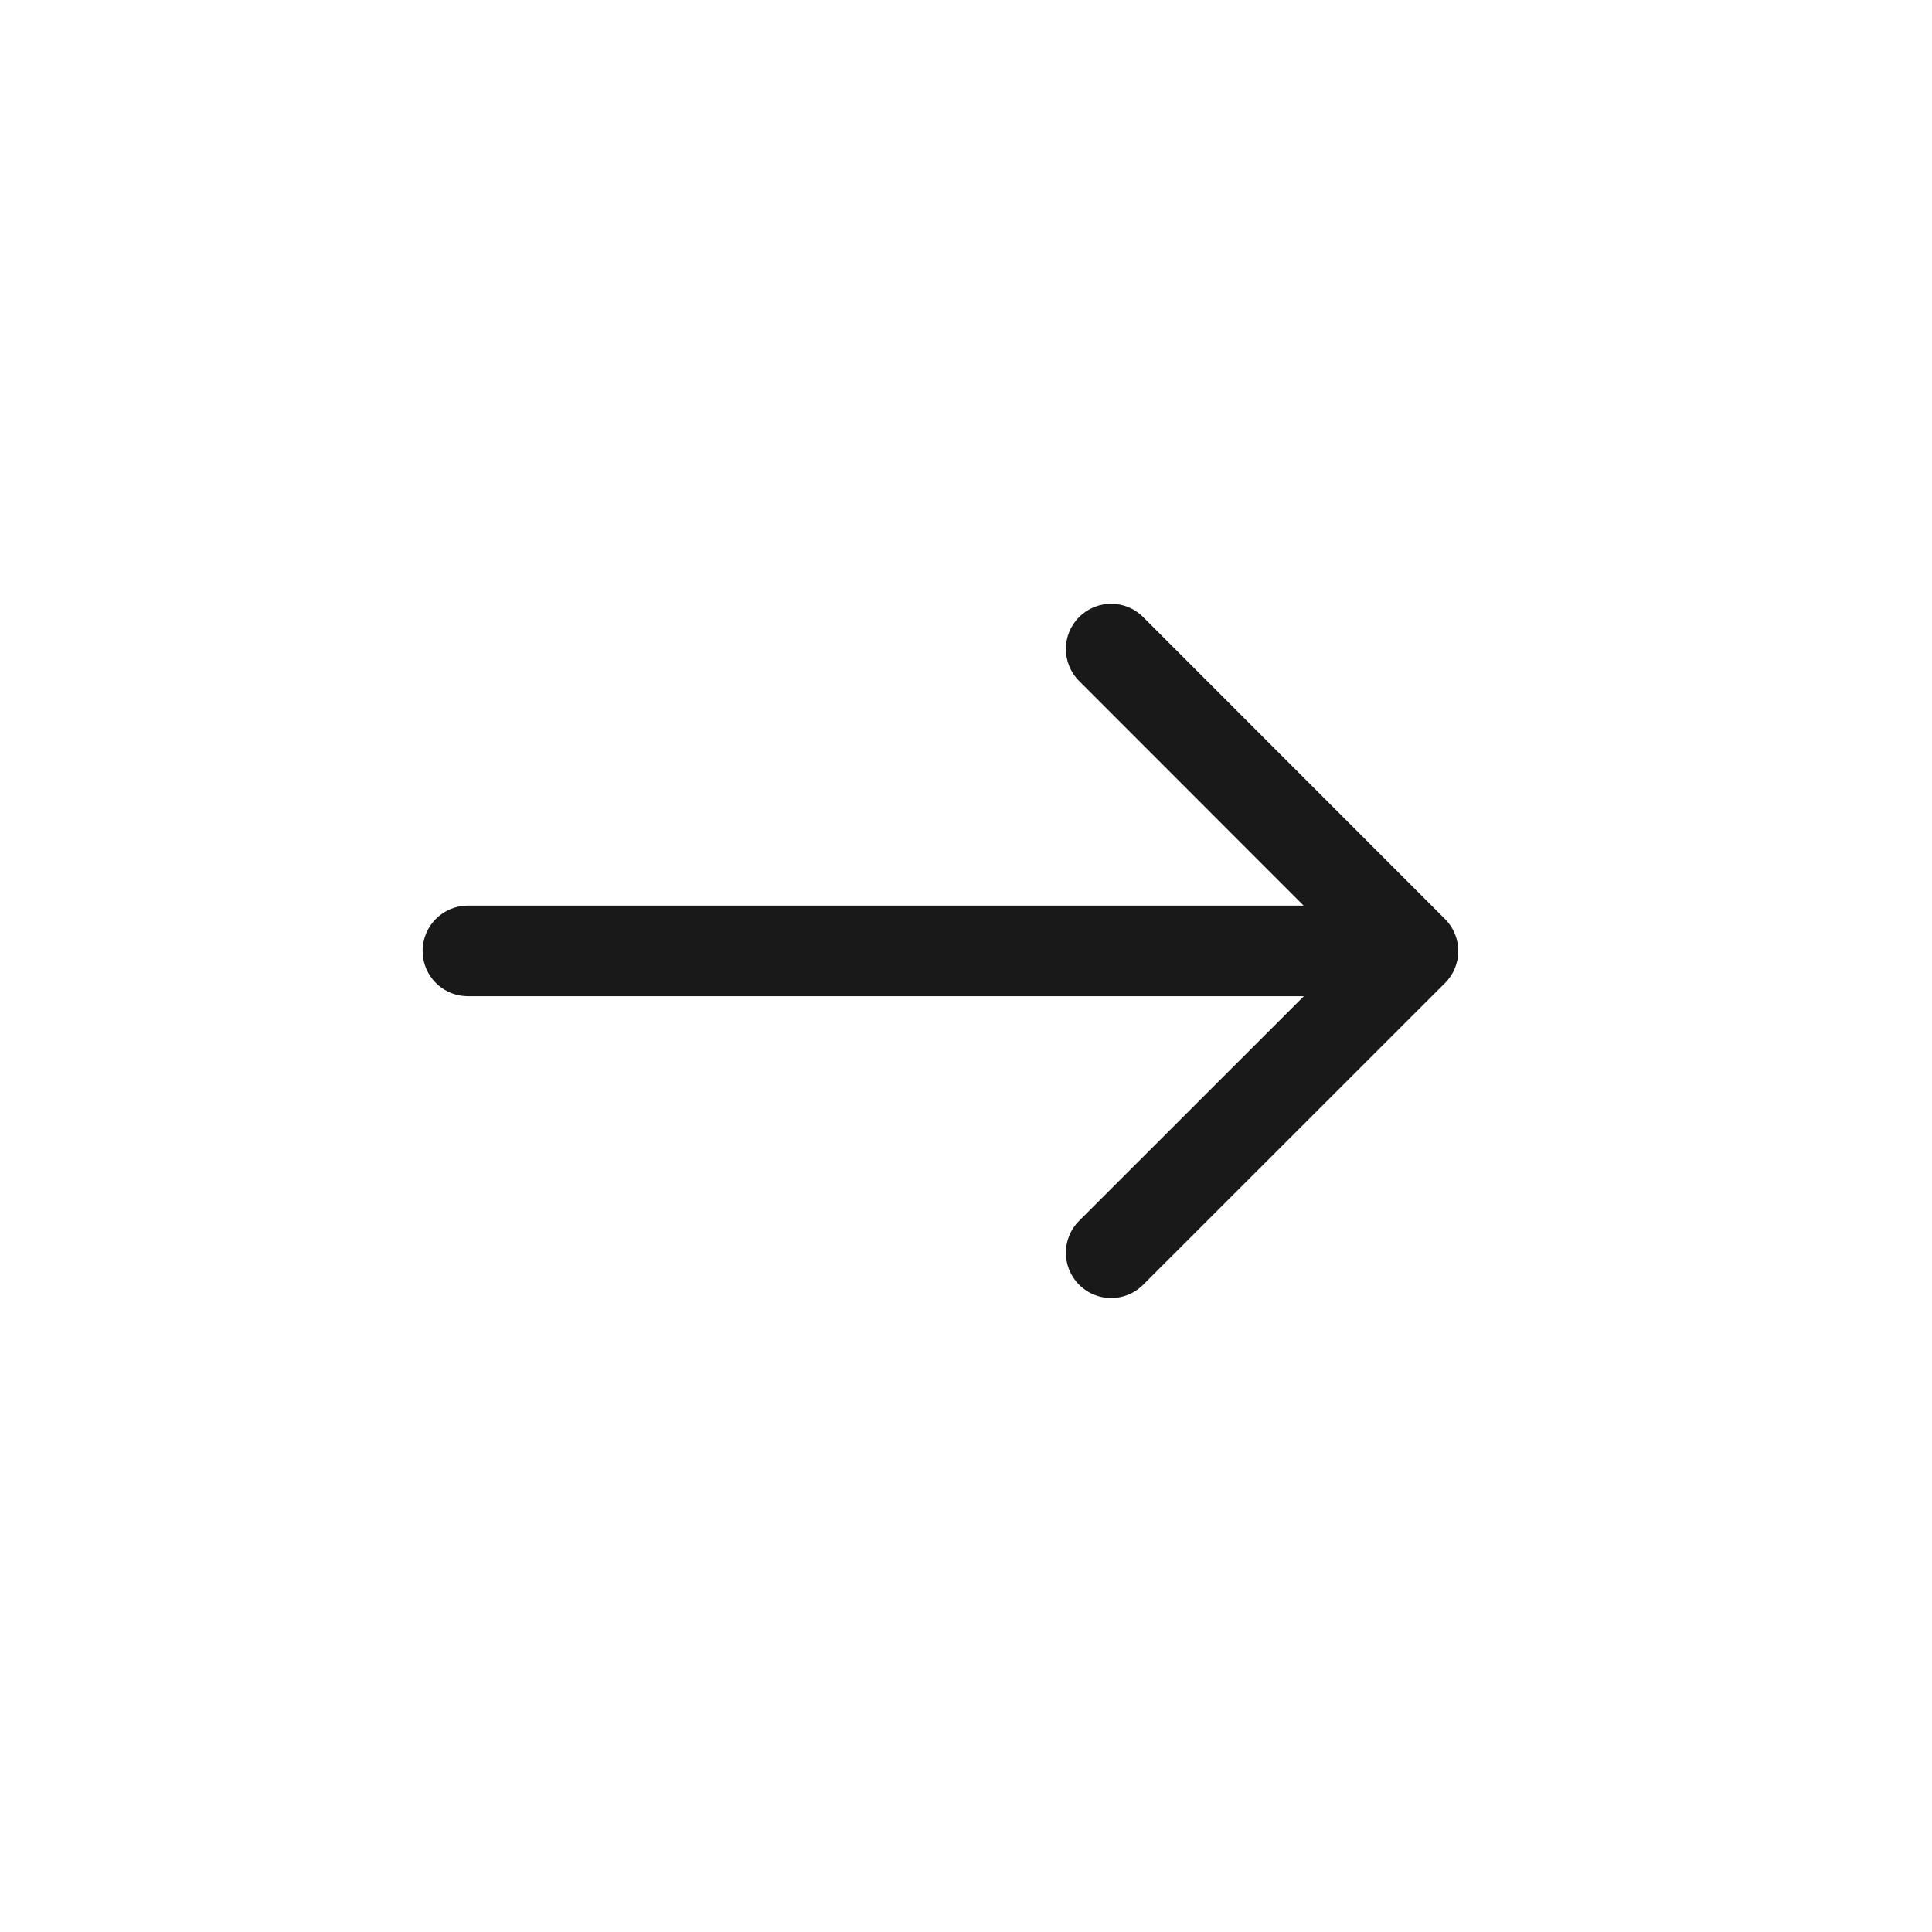 <?xml version="1.0" encoding="UTF-8"?>
<svg width="32px" height="32px" viewBox="0 0 32 32" version="1.1" xmlns="http://www.w3.org/2000/svg" xmlns:xlink="http://www.w3.org/1999/xlink">
    <!-- Generator: sketchtool 60.1 (101010) - https://sketch.com -->
    <title>818590E1-50FF-486D-AF51-4C85F8C11E48</title>
    <desc>Created with sketchtool.</desc>
    <g id="Asset-Artboard-Page" stroke="none" stroke-width="1" fill="none" fill-rule="evenodd">
        <g id="01_Icons-/-Arrow-/-Forward-Copy-3-01_Icons-/-Arrow-/-Forward" fill="#191919">
            <path d="M13.28,10.22 C13.573,10.513 13.573,10.988 13.28,11.28 L9.558,15 L23.404,15 C23.784,15 24.098,15.282 24.147,15.648 L24.154,15.75 C24.154,16.164 23.818,16.5 23.404,16.5 L23.404,16.5 L9.562,16.5 L13.28,20.22 C13.573,20.513 13.573,20.988 13.28,21.28 C12.987,21.573 12.512,21.573 12.22,21.28 L7.22,16.278 C6.927,15.985 6.927,15.51 7.22,15.218 L12.22,10.22 C12.513,9.927 12.988,9.927 13.28,10.22 Z" id="Back" transform="translate(15.577, 15.75) rotate(-180) translate(-15.577, -15.75) "></path>
        </g>
    </g>
</svg>